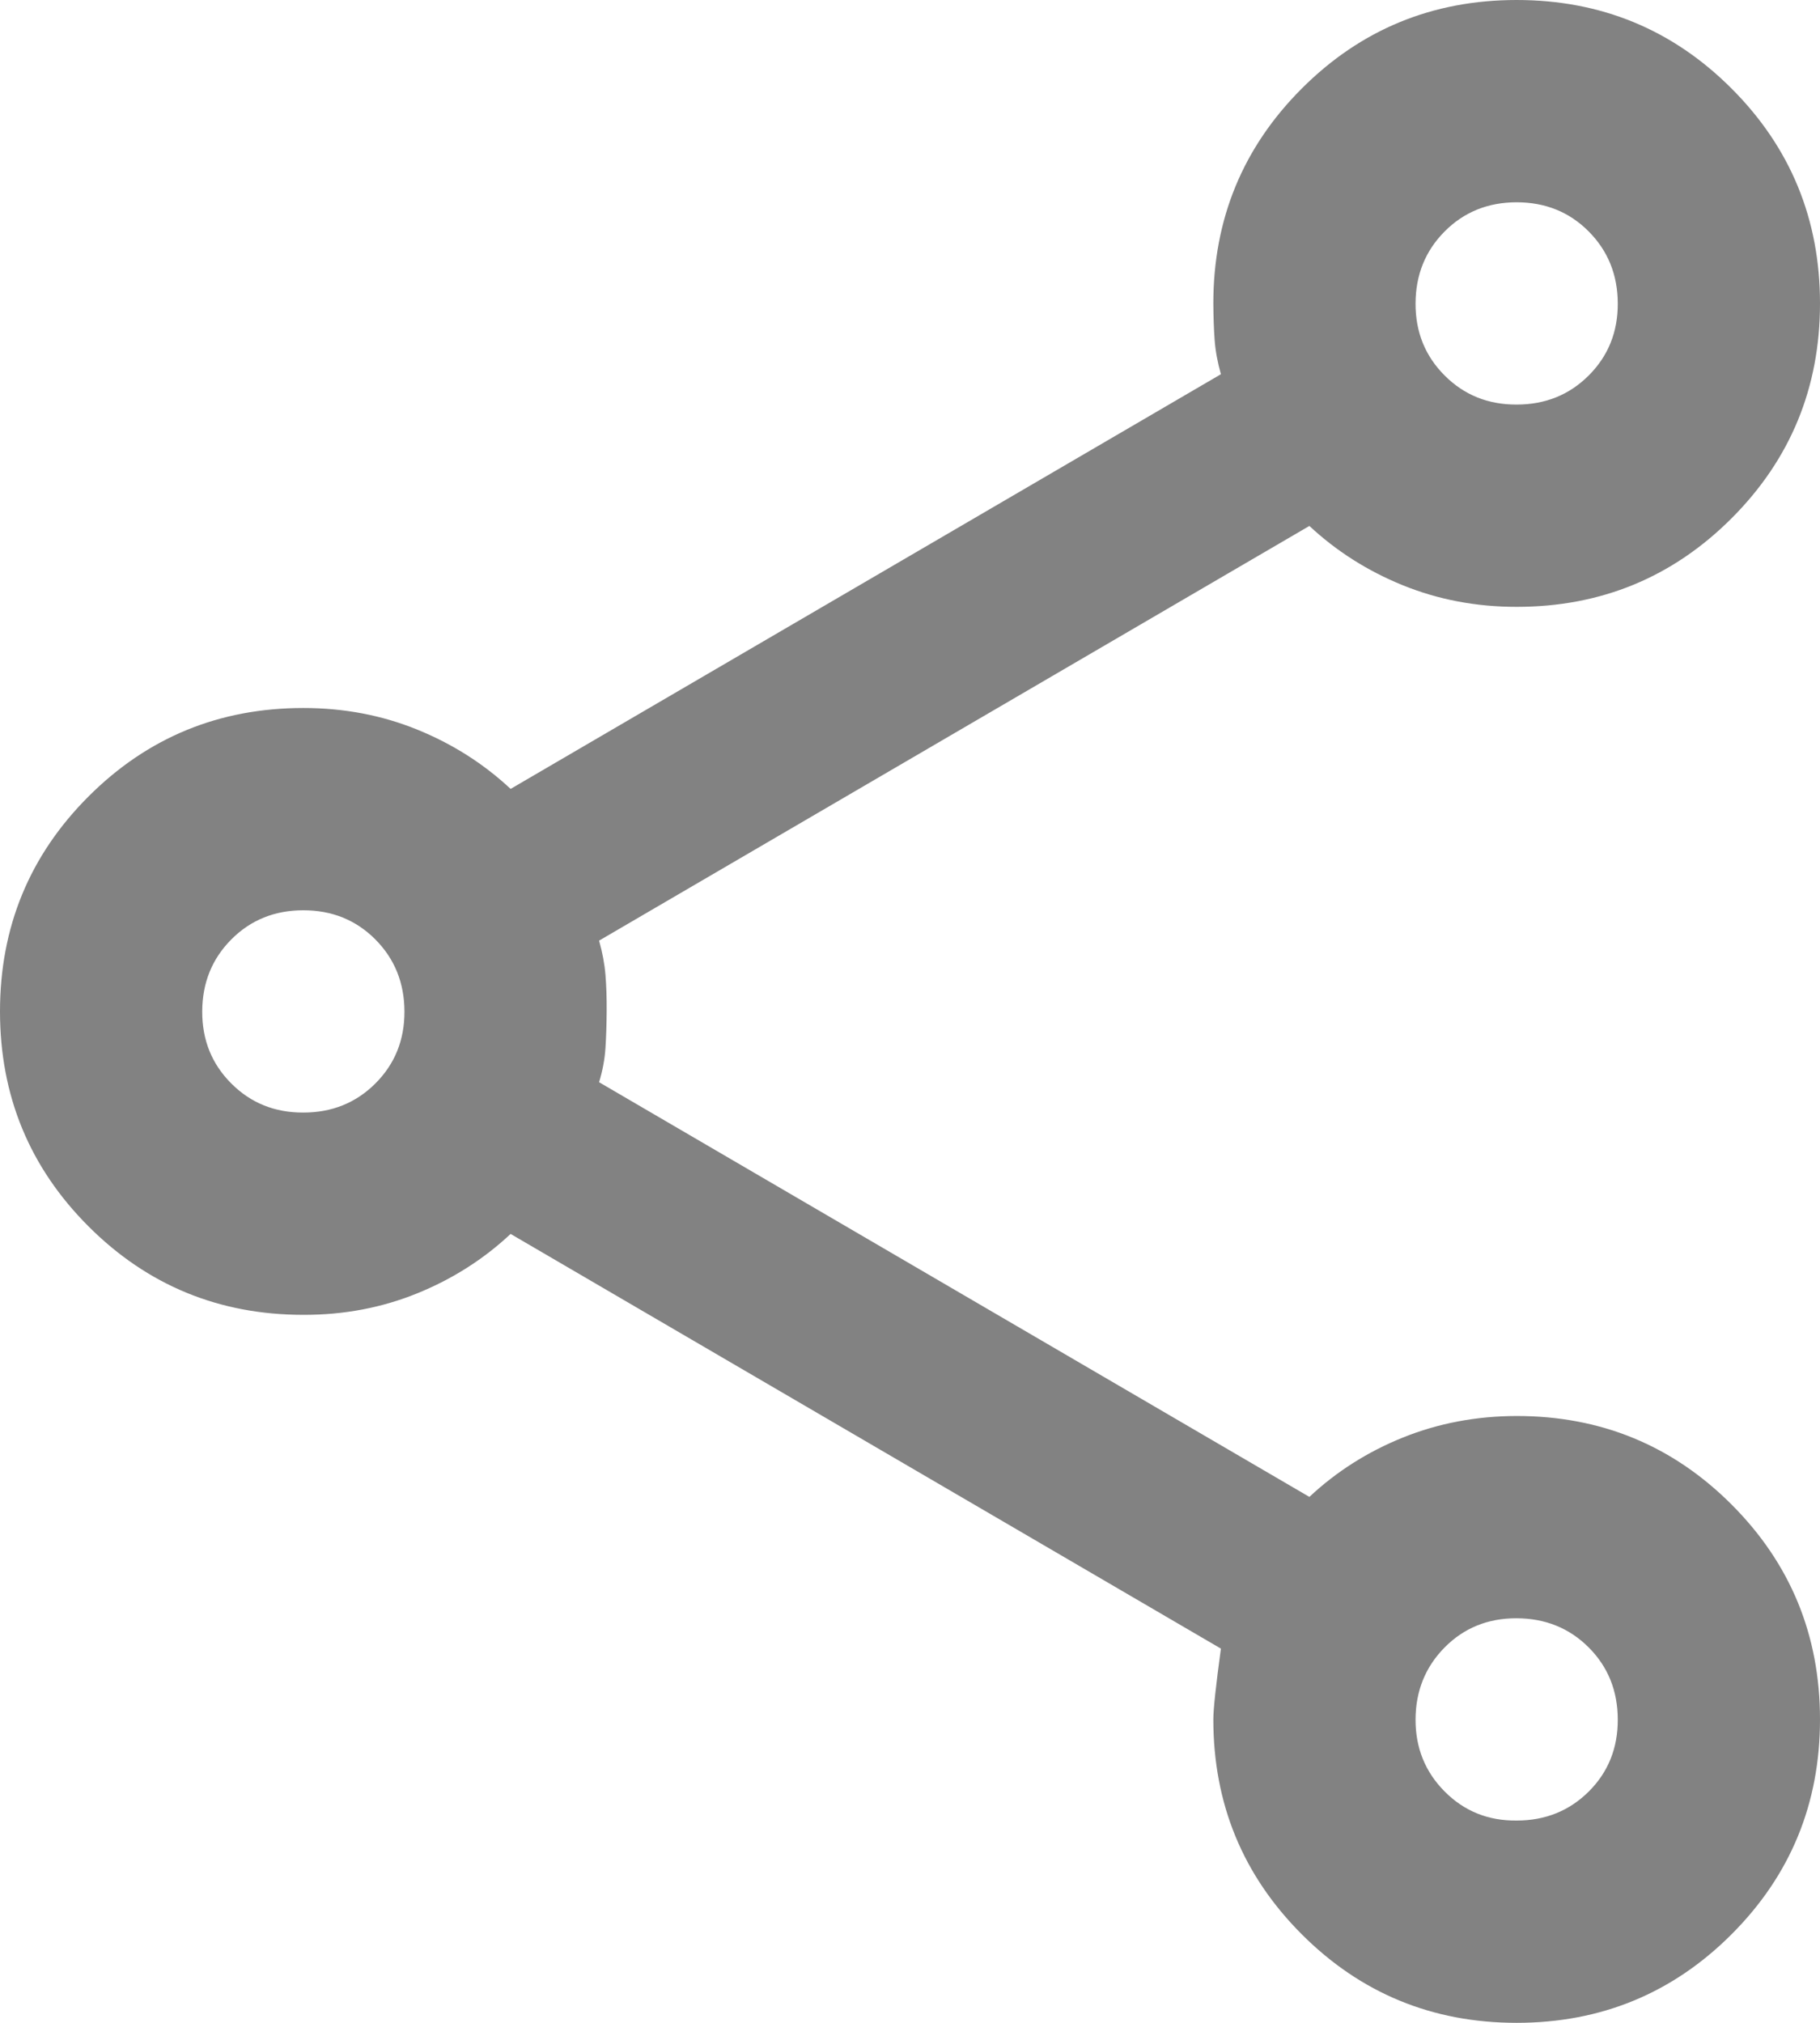 <svg width="18" height="20" viewBox="0 0 18 20" fill="none" xmlns="http://www.w3.org/2000/svg">
<path d="M15 20C14.167 20 13.458 19.708 12.875 19.125C12.292 18.542 12 17.833 12 17C12 16.9 12.025 16.667 12.075 16.3L5.05 12.2C4.783 12.45 4.475 12.646 4.125 12.788C3.775 12.93 3.4 13.001 3 13C2.167 13 1.458 12.708 0.875 12.125C0.292 11.542 0 10.833 0 10C0 9.167 0.292 8.458 0.875 7.875C1.458 7.292 2.167 7 3 7C3.4 7 3.775 7.071 4.125 7.213C4.475 7.355 4.783 7.551 5.05 7.8L12.075 3.7C12.042 3.583 12.021 3.471 12.013 3.363C12.005 3.255 12.001 3.134 12 3C12 2.167 12.292 1.458 12.875 0.875C13.458 0.292 14.167 0 15 0C15.833 0 16.542 0.292 17.125 0.875C17.708 1.458 18 2.167 18 3C18 3.833 17.708 4.542 17.125 5.125C16.542 5.708 15.833 6 15 6C14.6 6 14.225 5.929 13.875 5.787C13.525 5.645 13.217 5.449 12.95 5.2L5.925 9.3C5.958 9.417 5.979 9.529 5.988 9.638C5.997 9.747 6.001 9.867 6 10C5.999 10.133 5.995 10.254 5.988 10.363C5.981 10.472 5.96 10.585 5.925 10.7L12.95 14.8C13.217 14.55 13.525 14.354 13.875 14.213C14.225 14.072 14.6 14.001 15 14C15.833 14 16.542 14.292 17.125 14.875C17.708 15.458 18 16.167 18 17C18 17.833 17.708 18.542 17.125 19.125C16.542 19.708 15.833 20 15 20ZM15 18C15.283 18 15.521 17.904 15.713 17.713C15.905 17.522 16.001 17.284 16 17C15.999 16.716 15.903 16.479 15.712 16.288C15.521 16.097 15.283 16.001 15 16C14.717 15.999 14.479 16.095 14.288 16.288C14.097 16.481 14.001 16.719 14 17C13.999 17.281 14.095 17.519 14.288 17.713C14.481 17.907 14.718 18.003 15 18ZM3 11C3.283 11 3.521 10.904 3.713 10.712C3.905 10.52 4.001 10.283 4 10C3.999 9.717 3.903 9.48 3.712 9.288C3.521 9.096 3.283 9 3 9C2.717 9 2.479 9.096 2.288 9.288C2.097 9.48 2.001 9.717 2 10C1.999 10.283 2.095 10.52 2.288 10.713C2.481 10.906 2.718 11.001 3 11ZM15 4C15.283 4 15.521 3.904 15.713 3.712C15.905 3.52 16.001 3.283 16 3C15.999 2.717 15.903 2.48 15.712 2.288C15.521 2.096 15.283 2 15 2C14.717 2 14.479 2.096 14.288 2.288C14.097 2.48 14.001 2.717 14 3C13.999 3.283 14.095 3.52 14.288 3.713C14.481 3.906 14.718 4.001 15 4Z" fill="#828282"/>
</svg>
